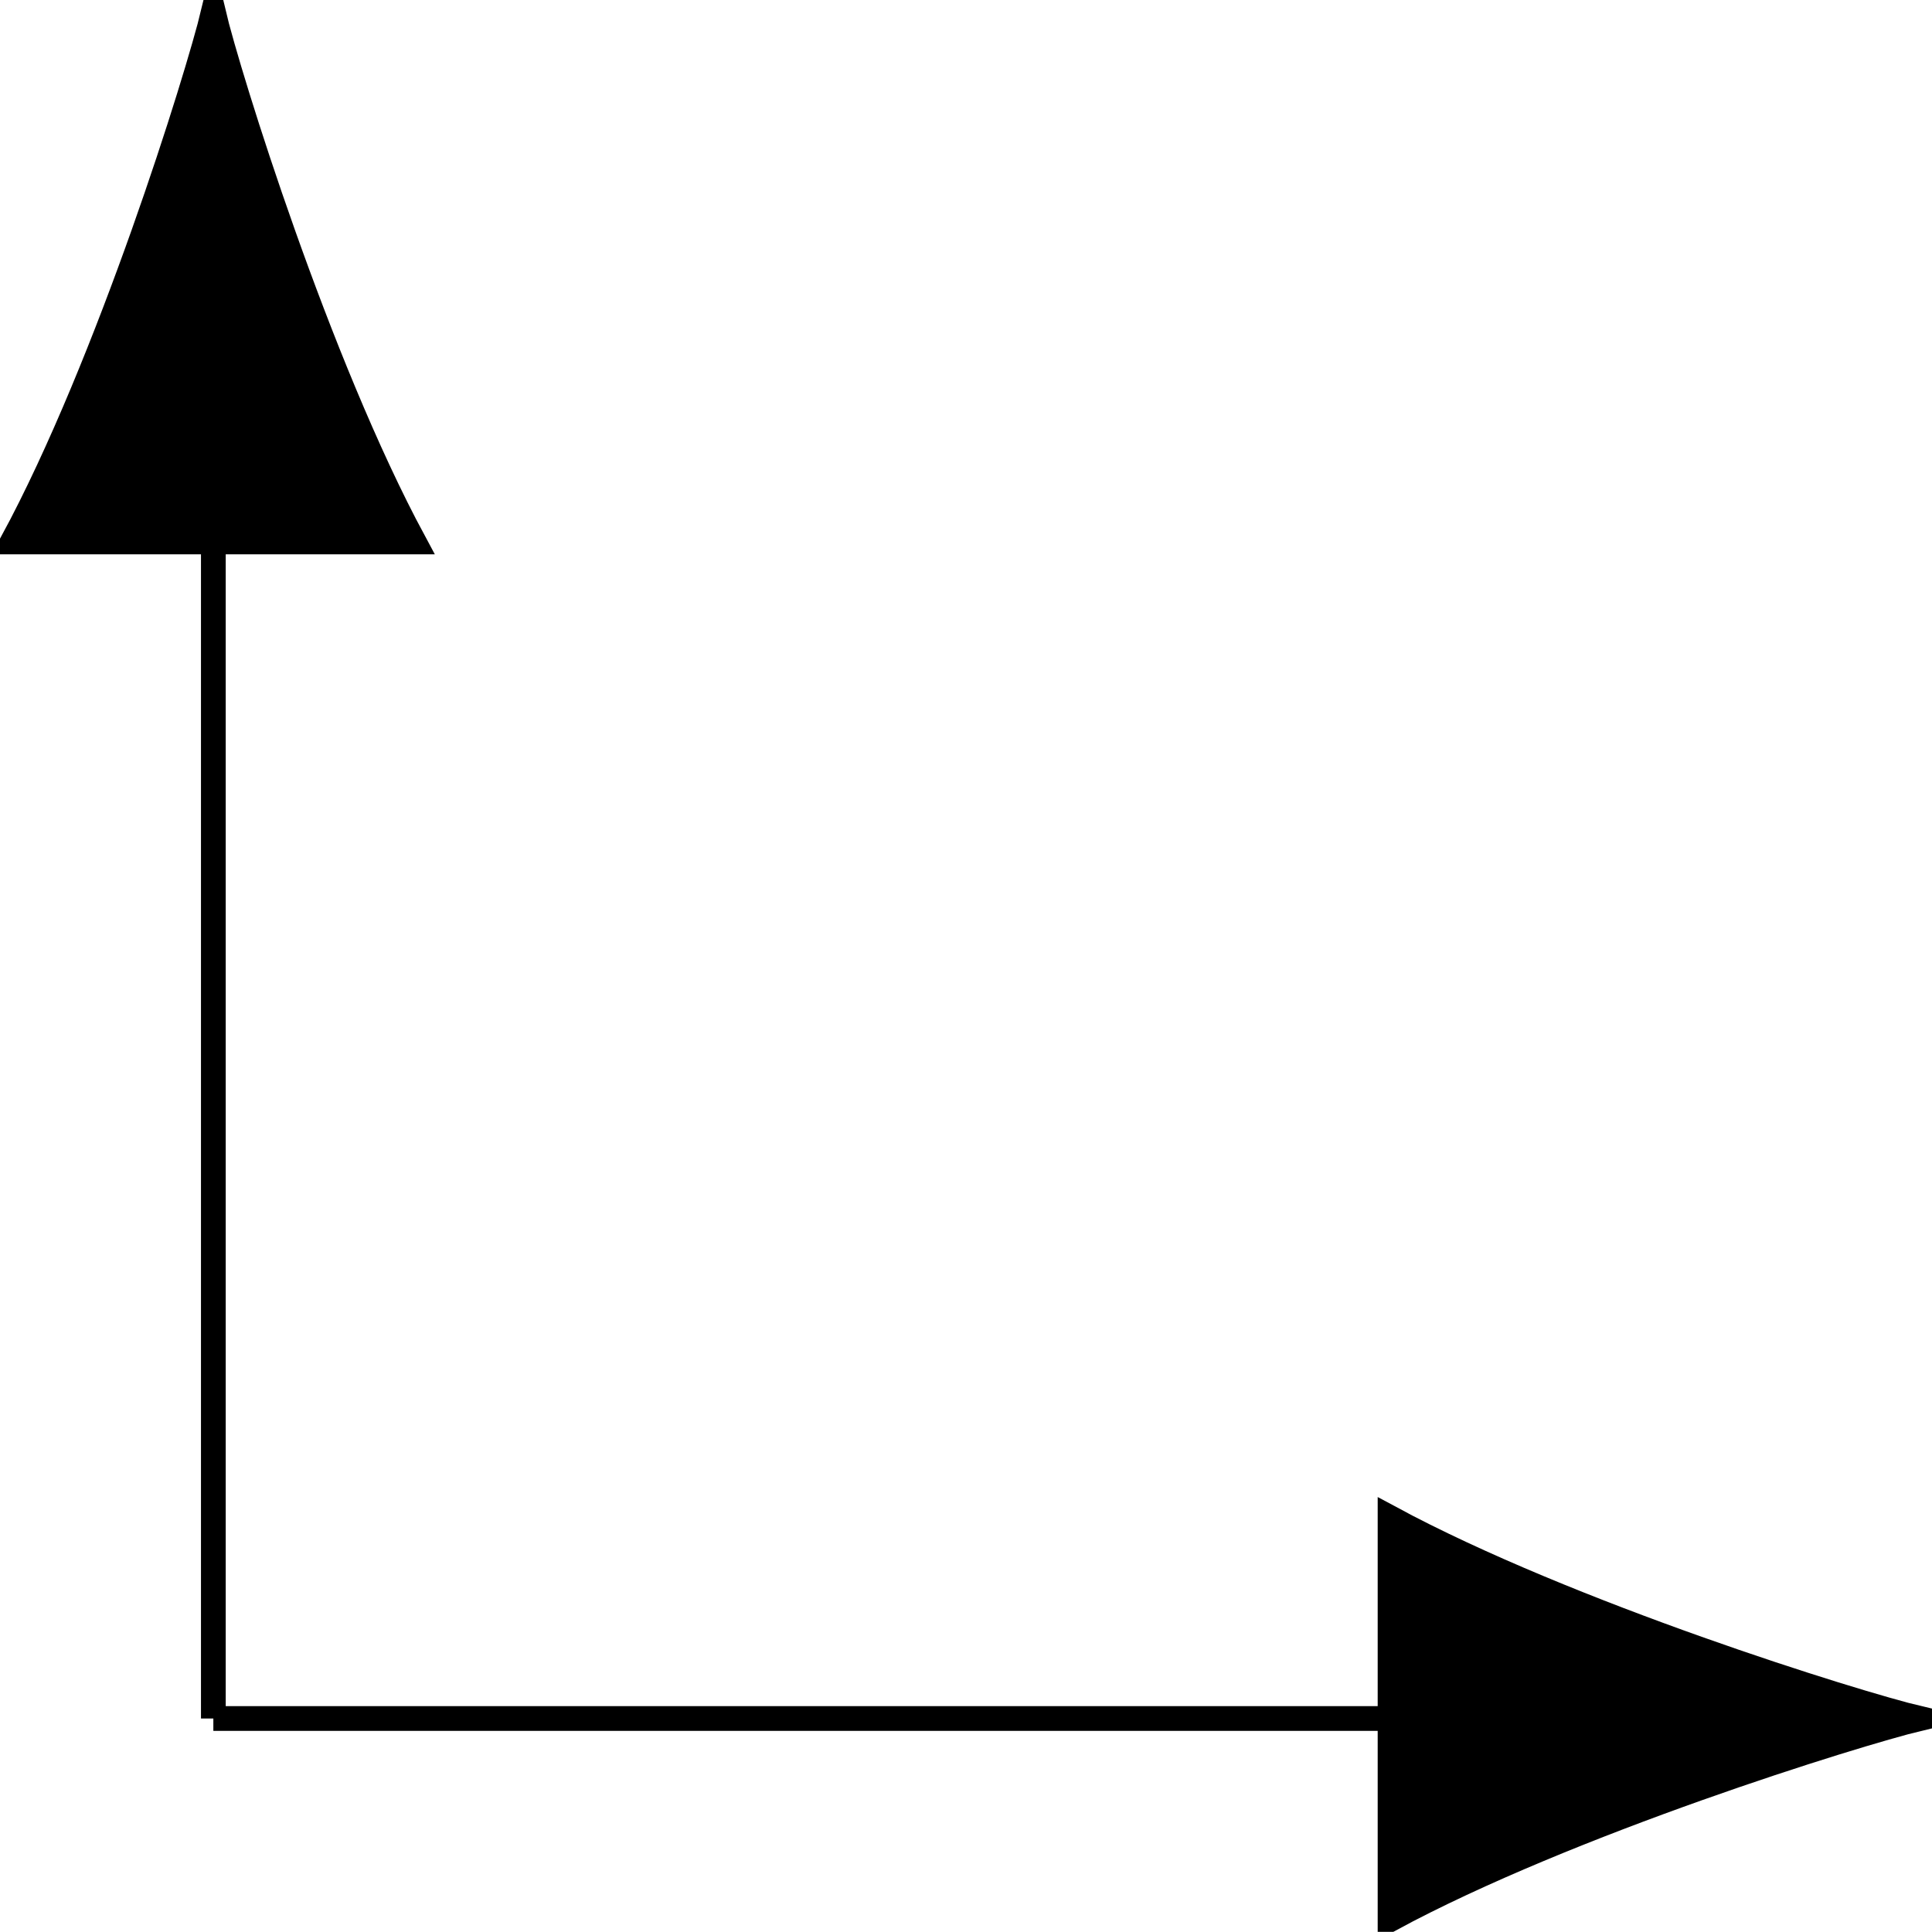 <?xml version='1.0' encoding='UTF-8'?>
<!-- This file was generated by dvisvgm 3.4.3 -->
<svg version='1.1' xmlns='http://www.w3.org/2000/svg' xmlns:xlink='http://www.w3.org/1999/xlink' width='43.63pt' height='43.627pt' viewBox='552.557 3491.346 43.63 43.627'>
<g id='page1' transform='matrix(1.4 0 0 1.4 0 0)'>
<path d='M398.125 2521.539H417.106' stroke='#000' fill='none' stroke-width='.399'/>
<path d='M425.649 2521.539C424.602 2521.289 419.988 2519.855 417.106 2518.301V2524.781C419.988 2523.223 424.602 2521.793 425.649 2521.539Z'/>
<path d='M425.649 2521.539C424.602 2521.289 419.988 2519.855 417.106 2518.301V2524.781C419.988 2523.223 424.602 2521.793 425.649 2521.539Z' stroke='#000' fill='none' stroke-width='.399' stroke-miterlimit='10'/>
<path d='M398.125 2521.539V2502.559' stroke='#000' fill='none' stroke-width='.399' stroke-miterlimit='10'/>
<path d='M398.125 2494.018C397.871 2495.064 396.441 2499.678 394.883 2502.56H401.363C399.809 2499.678 398.375 2495.064 398.125 2494.018Z'/>
<path d='M398.125 2494.018C397.871 2495.064 396.441 2499.678 394.883 2502.56H401.363C399.809 2499.678 398.375 2495.064 398.125 2494.018Z' stroke='#000' fill='none' stroke-width='.399' stroke-miterlimit='10'/>
</g>
</svg>